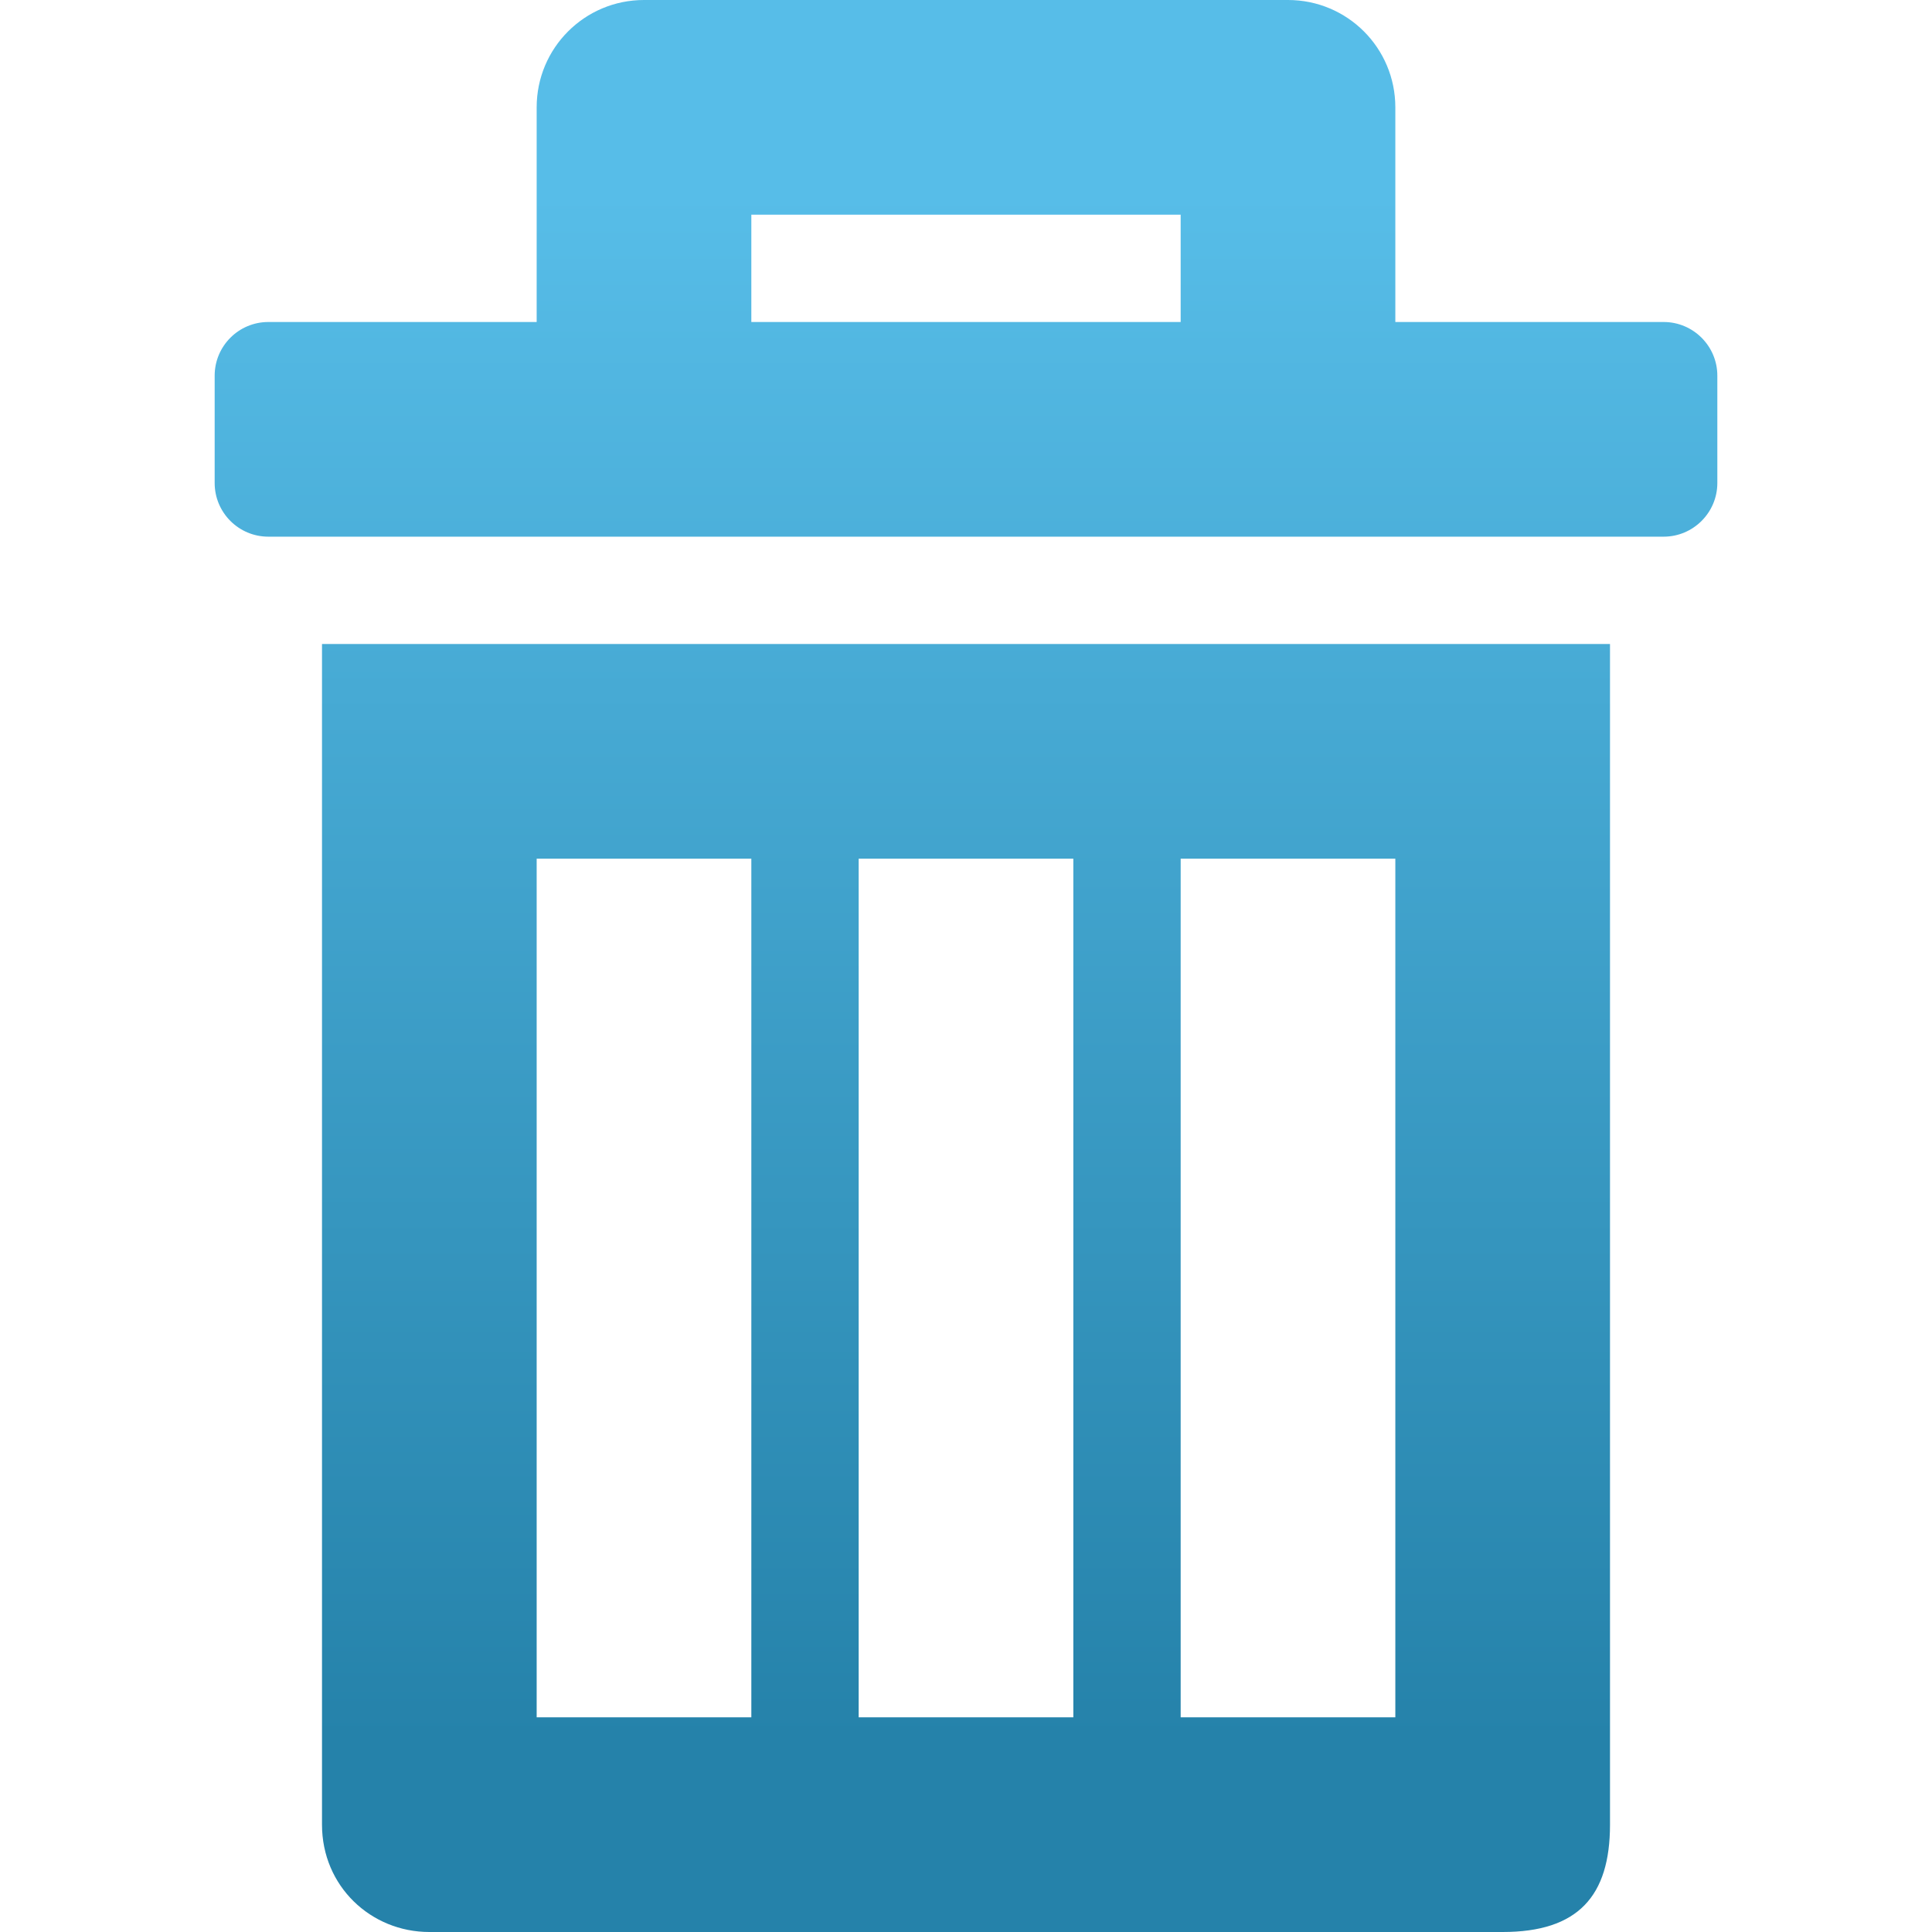 <?xml version="1.0" encoding="utf-8"?>
<!-- Generator: Adobe Illustrator 16.0.0, SVG Export Plug-In . SVG Version: 6.00 Build 0)  -->
<!DOCTYPE svg PUBLIC "-//W3C//DTD SVG 1.1//EN" "http://www.w3.org/Graphics/SVG/1.1/DTD/svg11.dtd">
<svg version="1.1" id="Layer_1" xmlns:x="http://ns.adobe.com/Extensibility/1.0/" xmlns:i="http://ns.adobe.com/AdobeIllustrator/10.0/" xmlns:graph="http://ns.adobe.com/Graphs/1.0/"
	 xmlns="http://www.w3.org/2000/svg" xmlns:xlink="http://www.w3.org/1999/xlink" x="0px" y="0px" width="18px" height="18px"
	 viewBox="0 0 18 18" enable-background="new 0 0 18 18" xml:space="preserve">
<g>
	<g>
		
			<linearGradient id="SVGID_1_" gradientUnits="userSpaceOnUse" x1="292.601" y1="-405.99" x2="292.601" y2="-387.99" gradientTransform="matrix(1 0 0 -1 -283.6 -387.99)">
			<stop  offset="0.1" style="stop-color:#2582AA"/>
			<stop  offset="0.9" style="stop-color:#57BDE8"/>
		</linearGradient>
		<path fill="url(#SVGID_1_)" d="M15.5,3H13V1c0-0.553-0.447-1-1-1H6C5.447,0,5,0.447,5,1v2H2.5C2.224,3,2,3.224,2,3.5v1
			C2,4.776,2.224,5,2.5,5h13C15.775,5,16,4.776,16,4.5v-1C16,3.224,15.775,3,15.5,3z M11,3H7V2h4V3z M3,17c0,0.573,0.455,1,1,1h10
			c0.701,0,1-0.333,1-1V6H3V17z M11,8h2v8h-2V8z M8,8h2v8H8V8z M5,8h2v8H5V8z"/>
	</g>
</g>
</svg>
